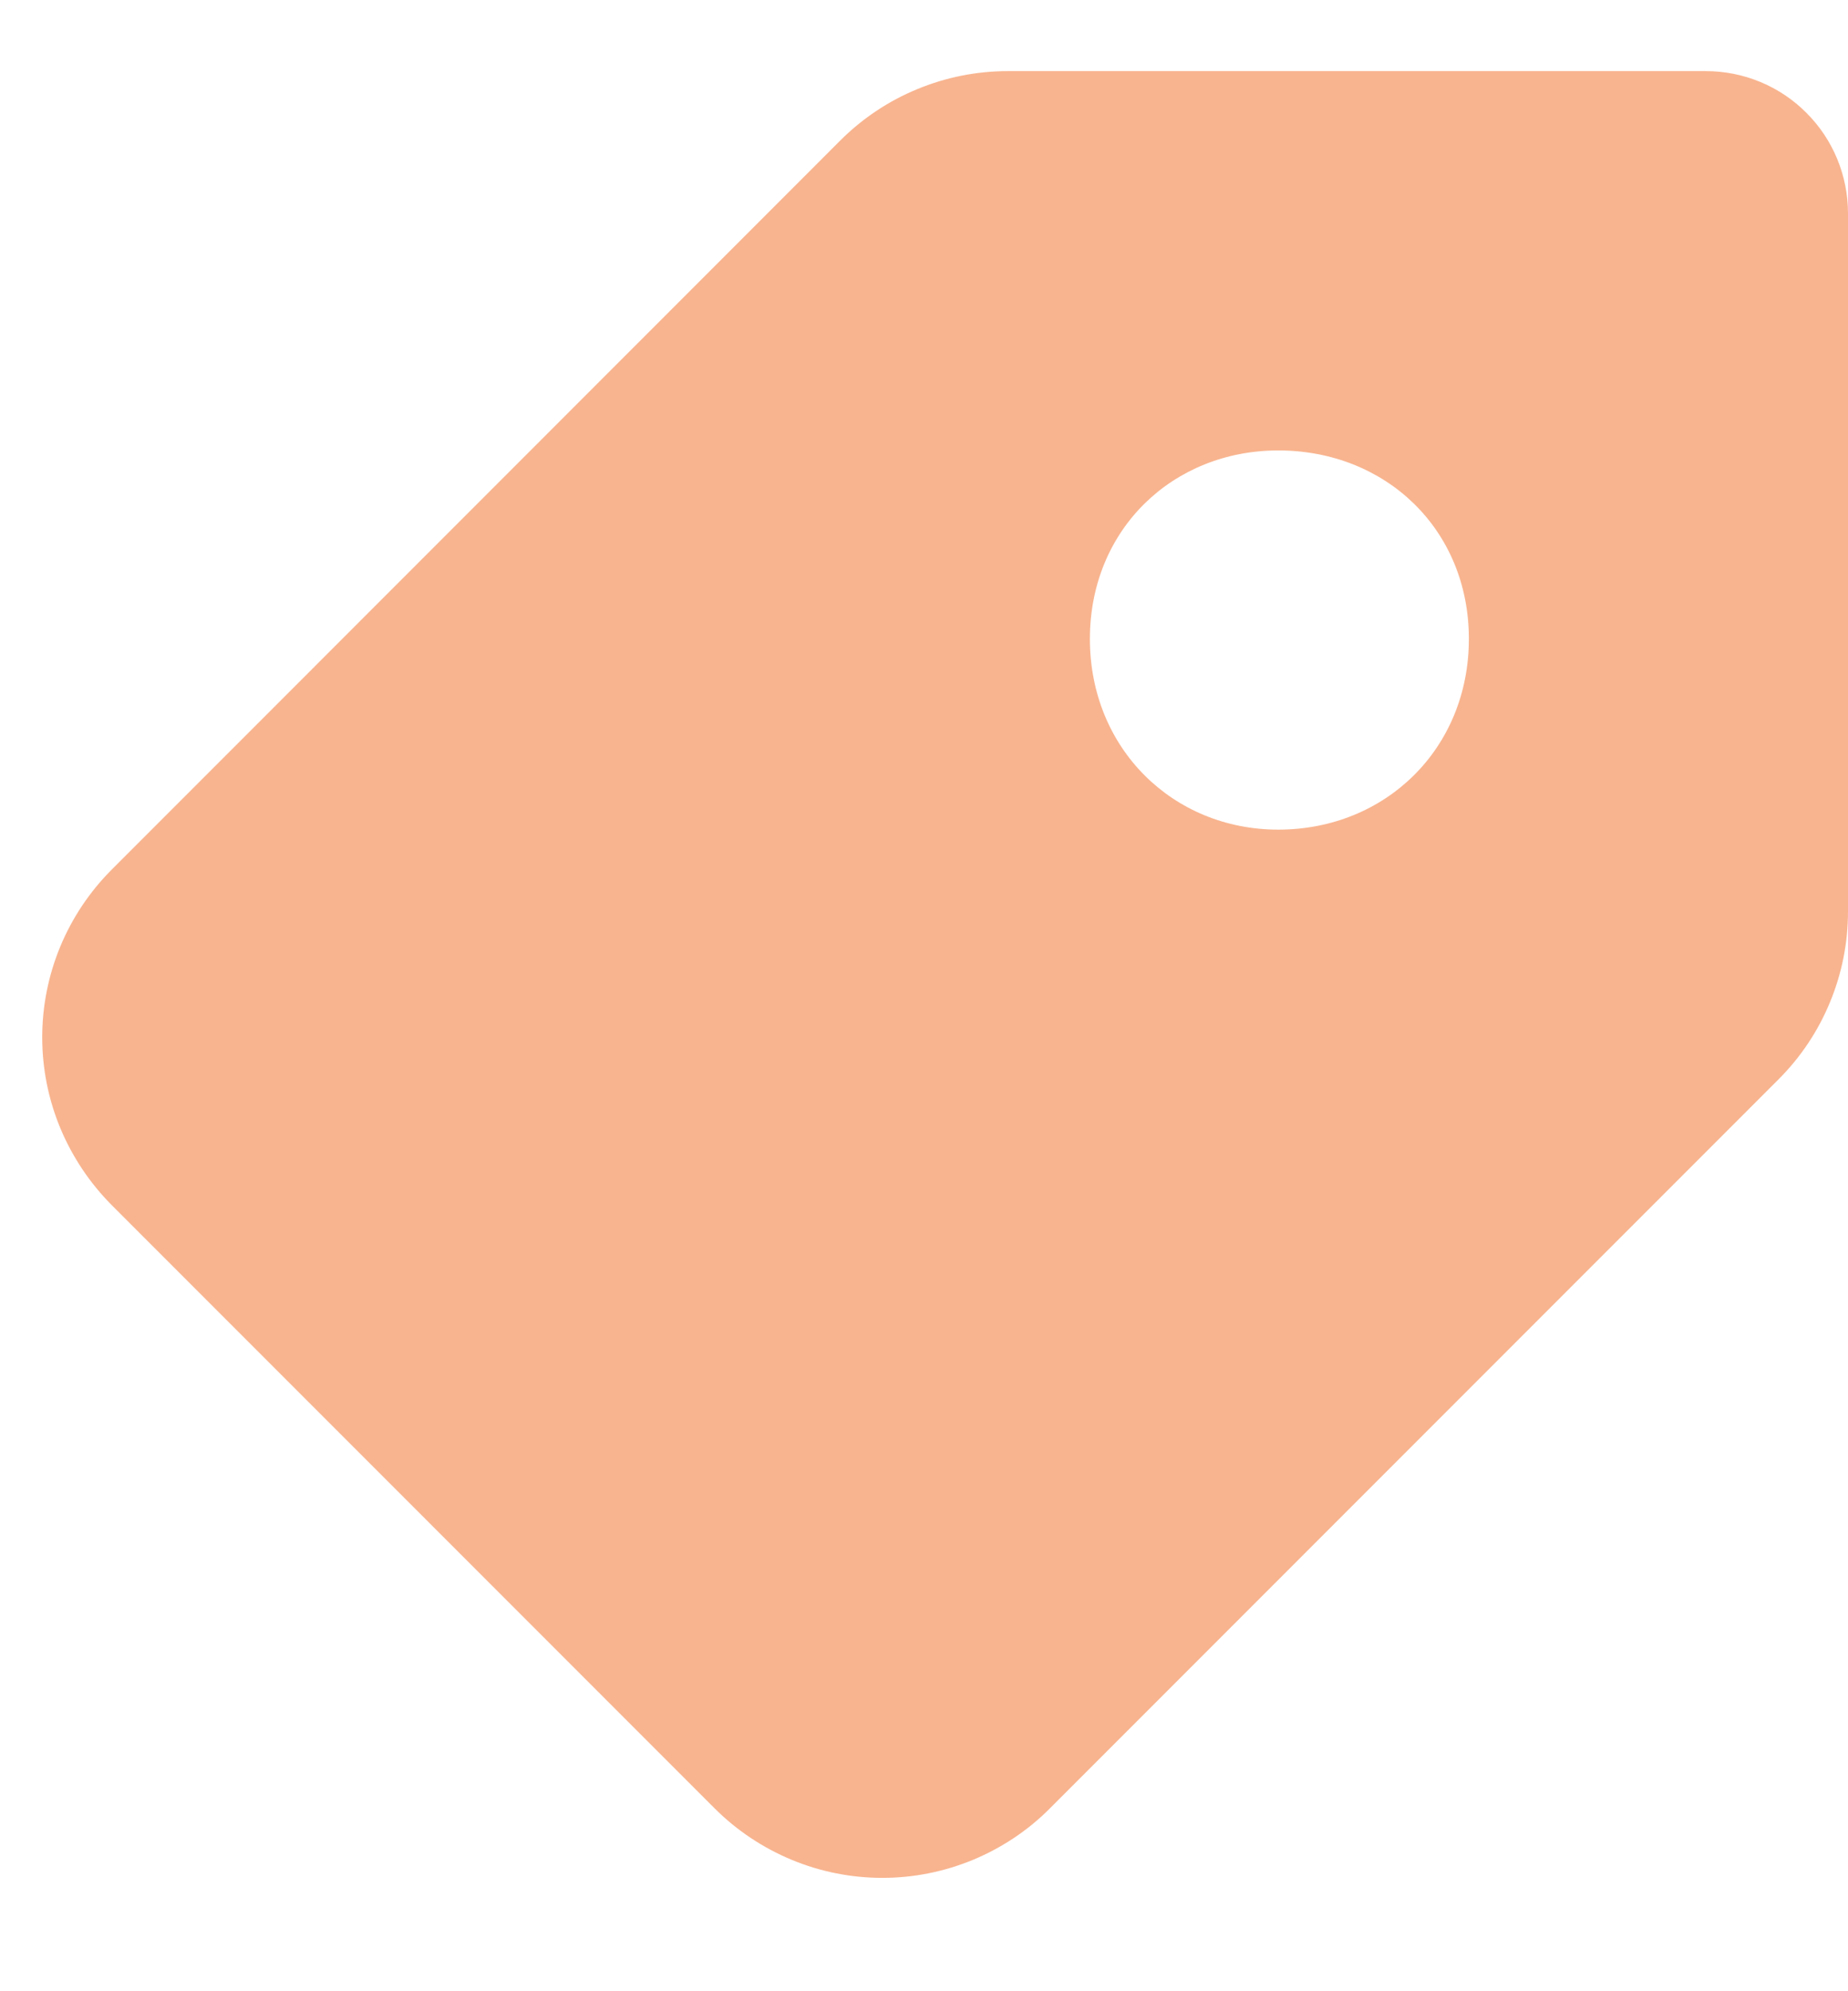 <svg width="13" height="14" viewBox="0 0 13 14" fill="none" xmlns="http://www.w3.org/2000/svg">
<path fill-rule="evenodd" clip-rule="evenodd" d="M0.785 6.115C0.631 6.269 0.508 6.453 0.424 6.655C0.34 6.858 0.297 7.074 0.297 7.293C0.297 7.512 0.34 7.729 0.424 7.931C0.508 8.133 0.631 8.317 0.785 8.472L5.028 12.715C5.183 12.87 5.367 12.992 5.569 13.076C5.771 13.16 5.988 13.203 6.207 13.203C6.426 13.203 6.642 13.16 6.845 13.076C7.047 12.992 7.231 12.87 7.385 12.715L12.512 7.588C12.667 7.433 12.79 7.249 12.873 7.047C12.957 6.845 13 6.628 13 6.409V1.5C13 1.235 12.895 0.98 12.707 0.793C12.52 0.605 12.265 0.5 12 0.5H7.09C6.871 0.5 6.654 0.543 6.452 0.627C6.25 0.71 6.066 0.833 5.911 0.988L0.785 6.115ZM8.992 3.167C8.252 3.167 7.667 3.721 7.667 4.492C7.667 5.263 8.252 5.833 8.992 5.833C9.747 5.833 10.333 5.263 10.333 4.492C10.333 3.721 9.747 3.167 8.992 3.167Z" fill="#F26B21" fill-opacity="0.5"/>
</svg>
